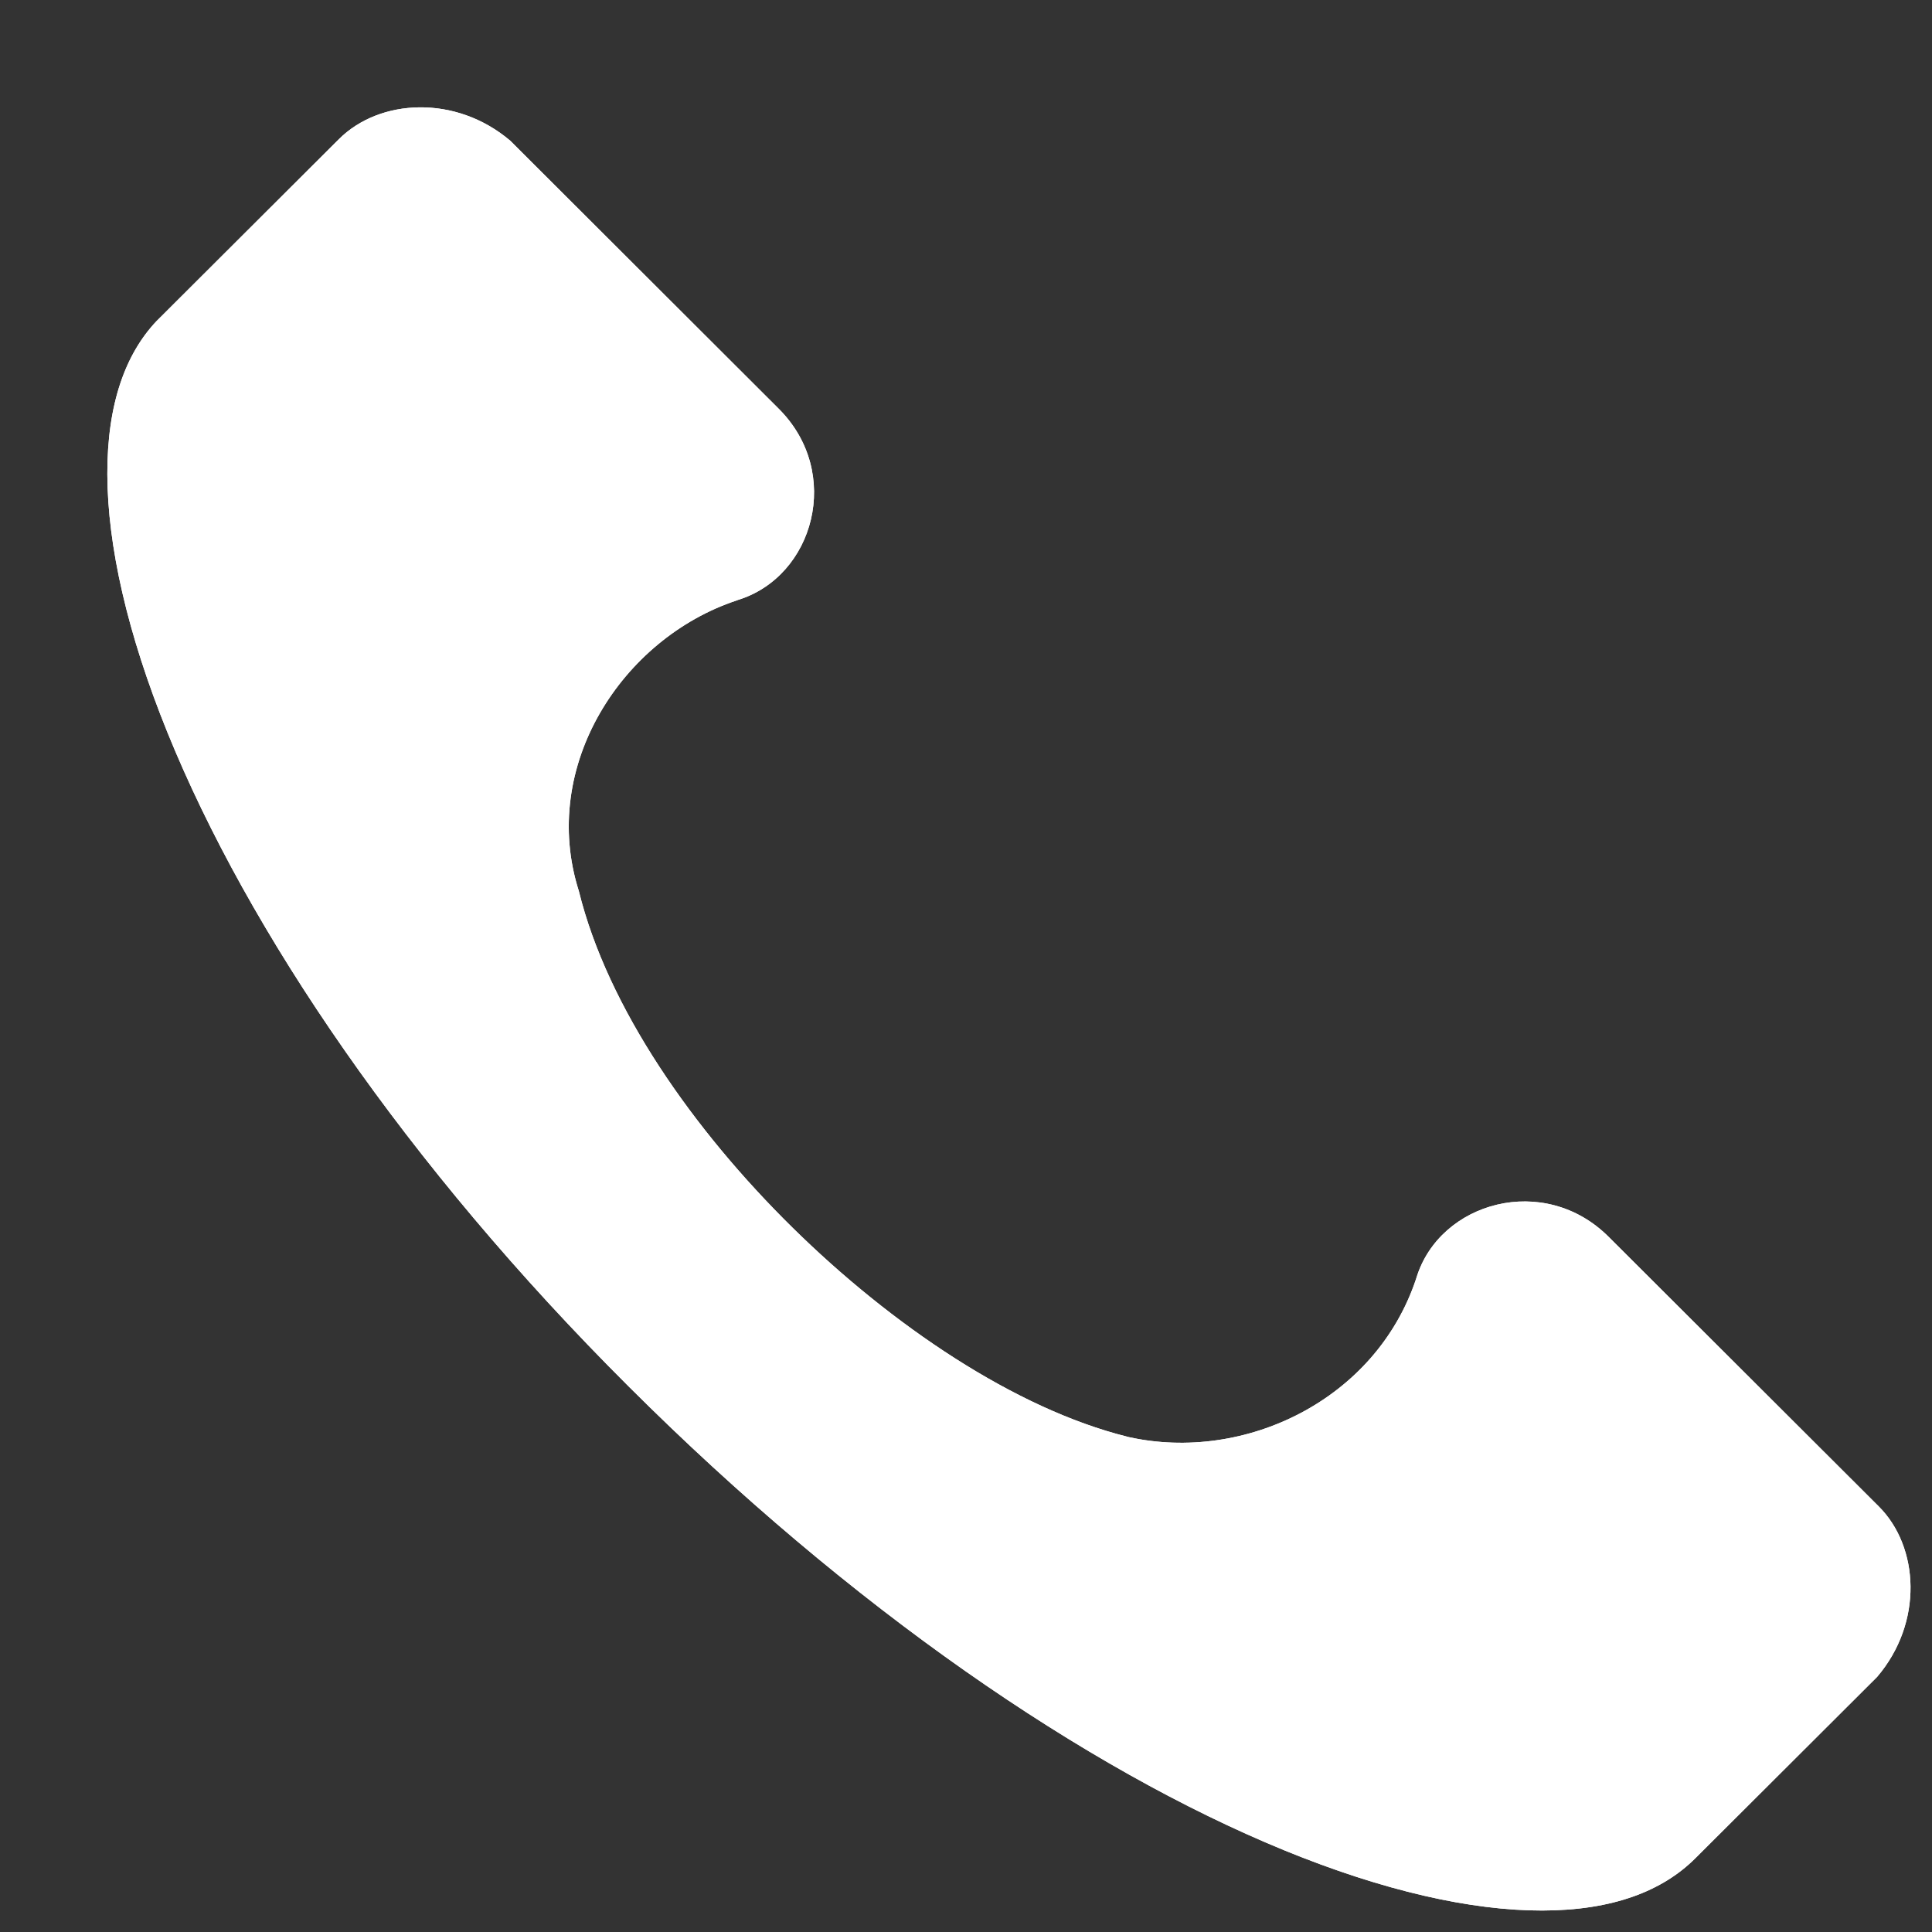 <svg width="18" height="18" viewBox="0 0 18 18" fill="none" xmlns="http://www.w3.org/2000/svg">
<rect x="0" y="0" width="18" height="18" fill="#333333" stroke="none"/>
<path fill-rule="evenodd" clip-rule="evenodd" d="M14.987 11.523L17.504 14.035C17.881 14.411 17.921 15.116 17.489 15.623L15.796 17.312C15.49 17.618 15.026 17.799 14.369 17.8C13.707 17.801 12.891 17.618 11.963 17.238C10.111 16.479 7.928 14.984 5.856 12.916C3.785 10.851 2.31 8.673 1.56 6.824C1.185 5.899 1.002 5.083 1 4.419C0.998 3.762 1.17 3.298 1.456 2.994L3.158 1.296C3.536 0.919 4.245 0.879 4.754 1.311L7.255 3.808C7.853 4.404 7.584 5.372 6.874 5.59L6.861 5.595C5.799 5.948 5.022 7.136 5.393 8.302C5.661 9.391 6.462 10.53 7.382 11.436C8.309 12.349 9.457 13.124 10.501 13.385L10.508 13.387L10.516 13.389C11.596 13.628 12.817 13.043 13.193 11.916L13.197 11.903C13.415 11.196 14.387 10.924 14.987 11.523Z" fill="white"/>
<path d="M17.504 14.035L14.987 11.523C14.387 10.924 13.415 11.196 13.197 11.903L13.193 11.916C12.817 13.043 11.596 13.628 10.516 13.389L10.508 13.387L10.501 13.385C9.457 13.124 8.309 12.349 7.382 11.436C6.462 10.53 5.661 9.391 5.393 8.302C5.022 7.136 5.799 5.948 6.861 5.595L6.874 5.59C7.584 5.372 7.853 4.404 7.255 3.808L4.754 1.311C4.245 0.879 3.536 0.919 3.158 1.296L1.456 2.994C1.17 3.298 0.998 3.762 1 4.419C1.002 5.083 1.185 5.899 1.56 6.824C2.31 8.673 3.785 10.851 5.856 12.916C7.928 14.984 10.111 16.479 11.963 17.238C12.891 17.618 13.707 17.801 14.369 17.8C15.026 17.799 15.49 17.618 15.796 17.312L17.489 15.623C17.921 15.116 17.881 14.411 17.504 14.035Z" fill="white"/>
</svg>

